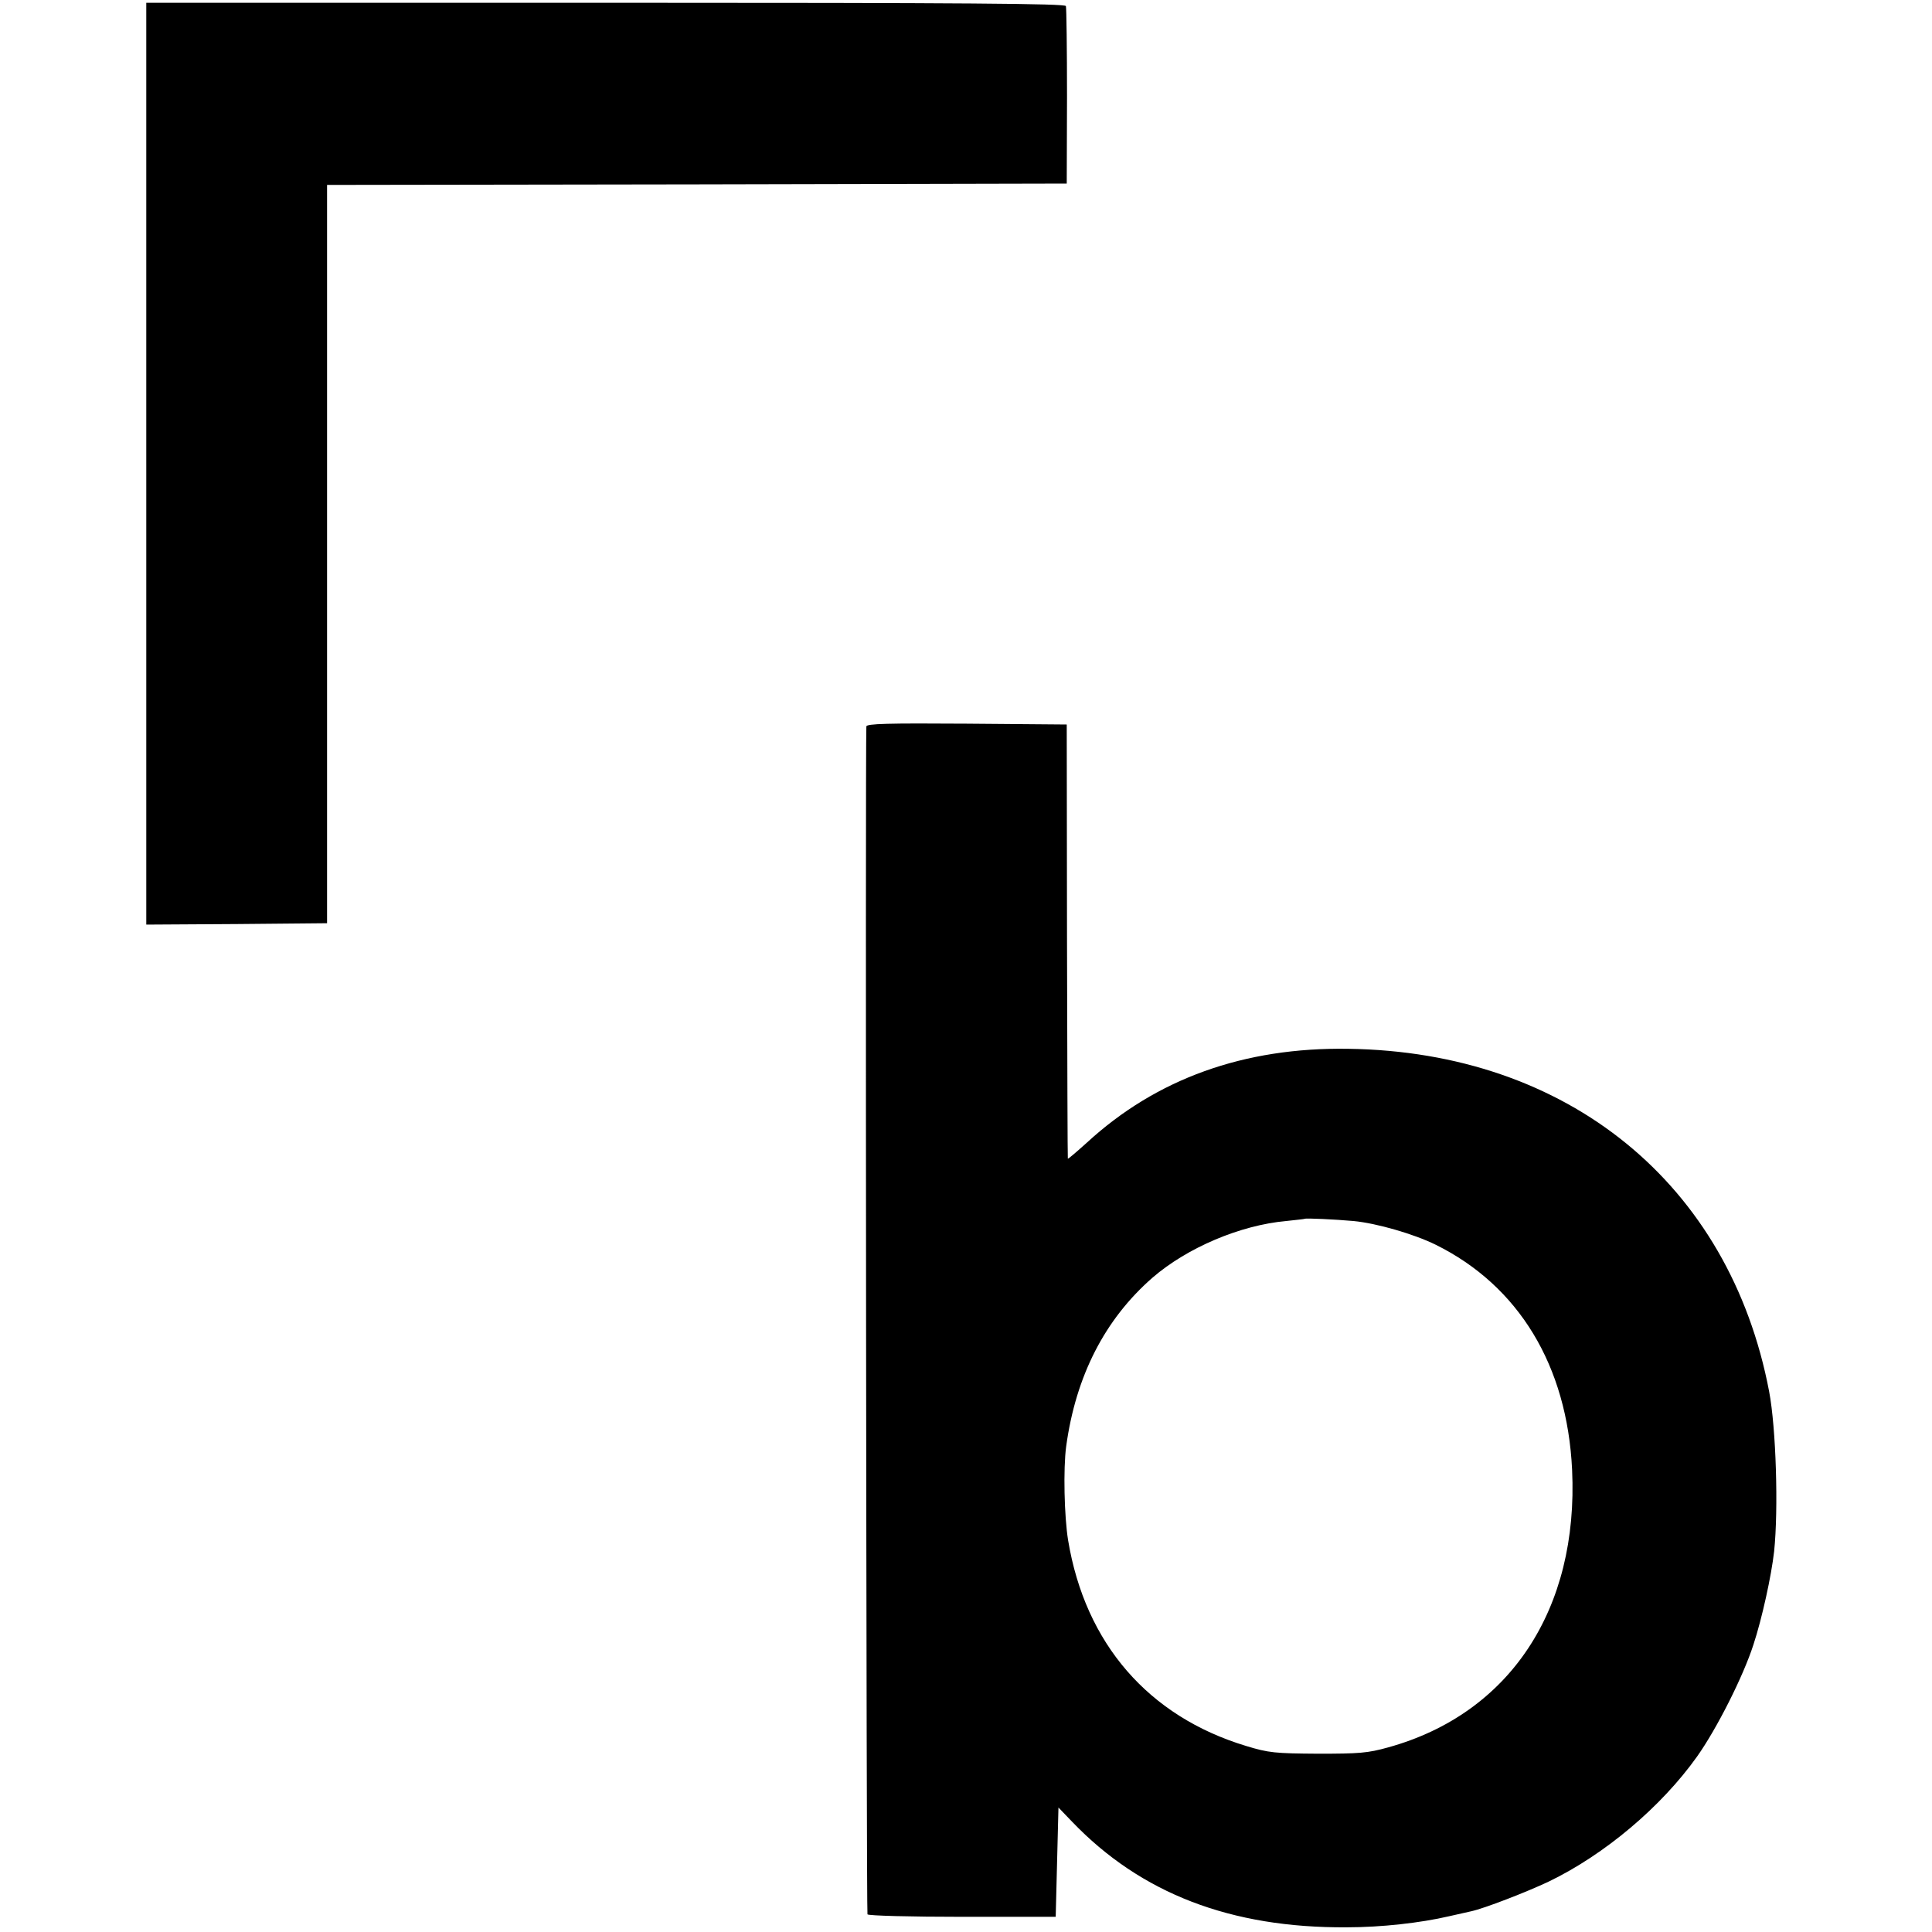 <?xml version="1.0" standalone="no"?>
<!DOCTYPE svg PUBLIC "-//W3C//DTD SVG 20010904//EN"
 "http://www.w3.org/TR/2001/REC-SVG-20010904/DTD/svg10.dtd">
<svg version="1.0" xmlns="http://www.w3.org/2000/svg"
 width="700pt" height="700pt" viewBox="0 0 700 700"
 preserveAspectRatio="xMidYMid meet">
<g transform="translate(0,700) scale(0.1,-0.1)"
fill="#000000" stroke="none">
<path d="M530 5320 l0 -1670 328 2 327 3 0 1337 0 1338 1340 2 1340 3 1 315
c0 173 -2 321 -4 328 -3 9 -346 12 -1668 12 l-1664 0 0 -1670z"/>
<path d="M3139 4368 c-4 -65 0 -4298 4 -4304 3 -5 157 -9 344 -9 l338 0 5 198
5 198 49 -51 c249 -260 575 -386 996 -383 125 0 267 16 370 40 36 8 72 16 80
18 47 10 202 70 282 108 201 97 407 270 537 453 71 100 167 290 204 405 31 94
65 249 75 338 16 153 7 447 -18 579 -143 753 -730 1231 -1525 1242 -378 6
-696 -109 -947 -340 -38 -34 -68 -60 -69 -58 -1 1 -2 356 -3 788 l-1 785 -362
3 c-287 2 -363 0 -364 -10z m1765 -1792 c84 -8 219 -47 298 -86 301 -149 476
-438 494 -815 24 -506 -226 -884 -666 -1006 -75 -21 -106 -23 -255 -23 -155 1
-178 3 -260 28 -354 107 -583 371 -645 745 -14 85 -18 260 -7 341 35 255 140
460 313 611 125 108 317 190 484 205 36 4 66 7 67 8 4 3 110 -2 177 -8z"/>
</g>
</svg>
